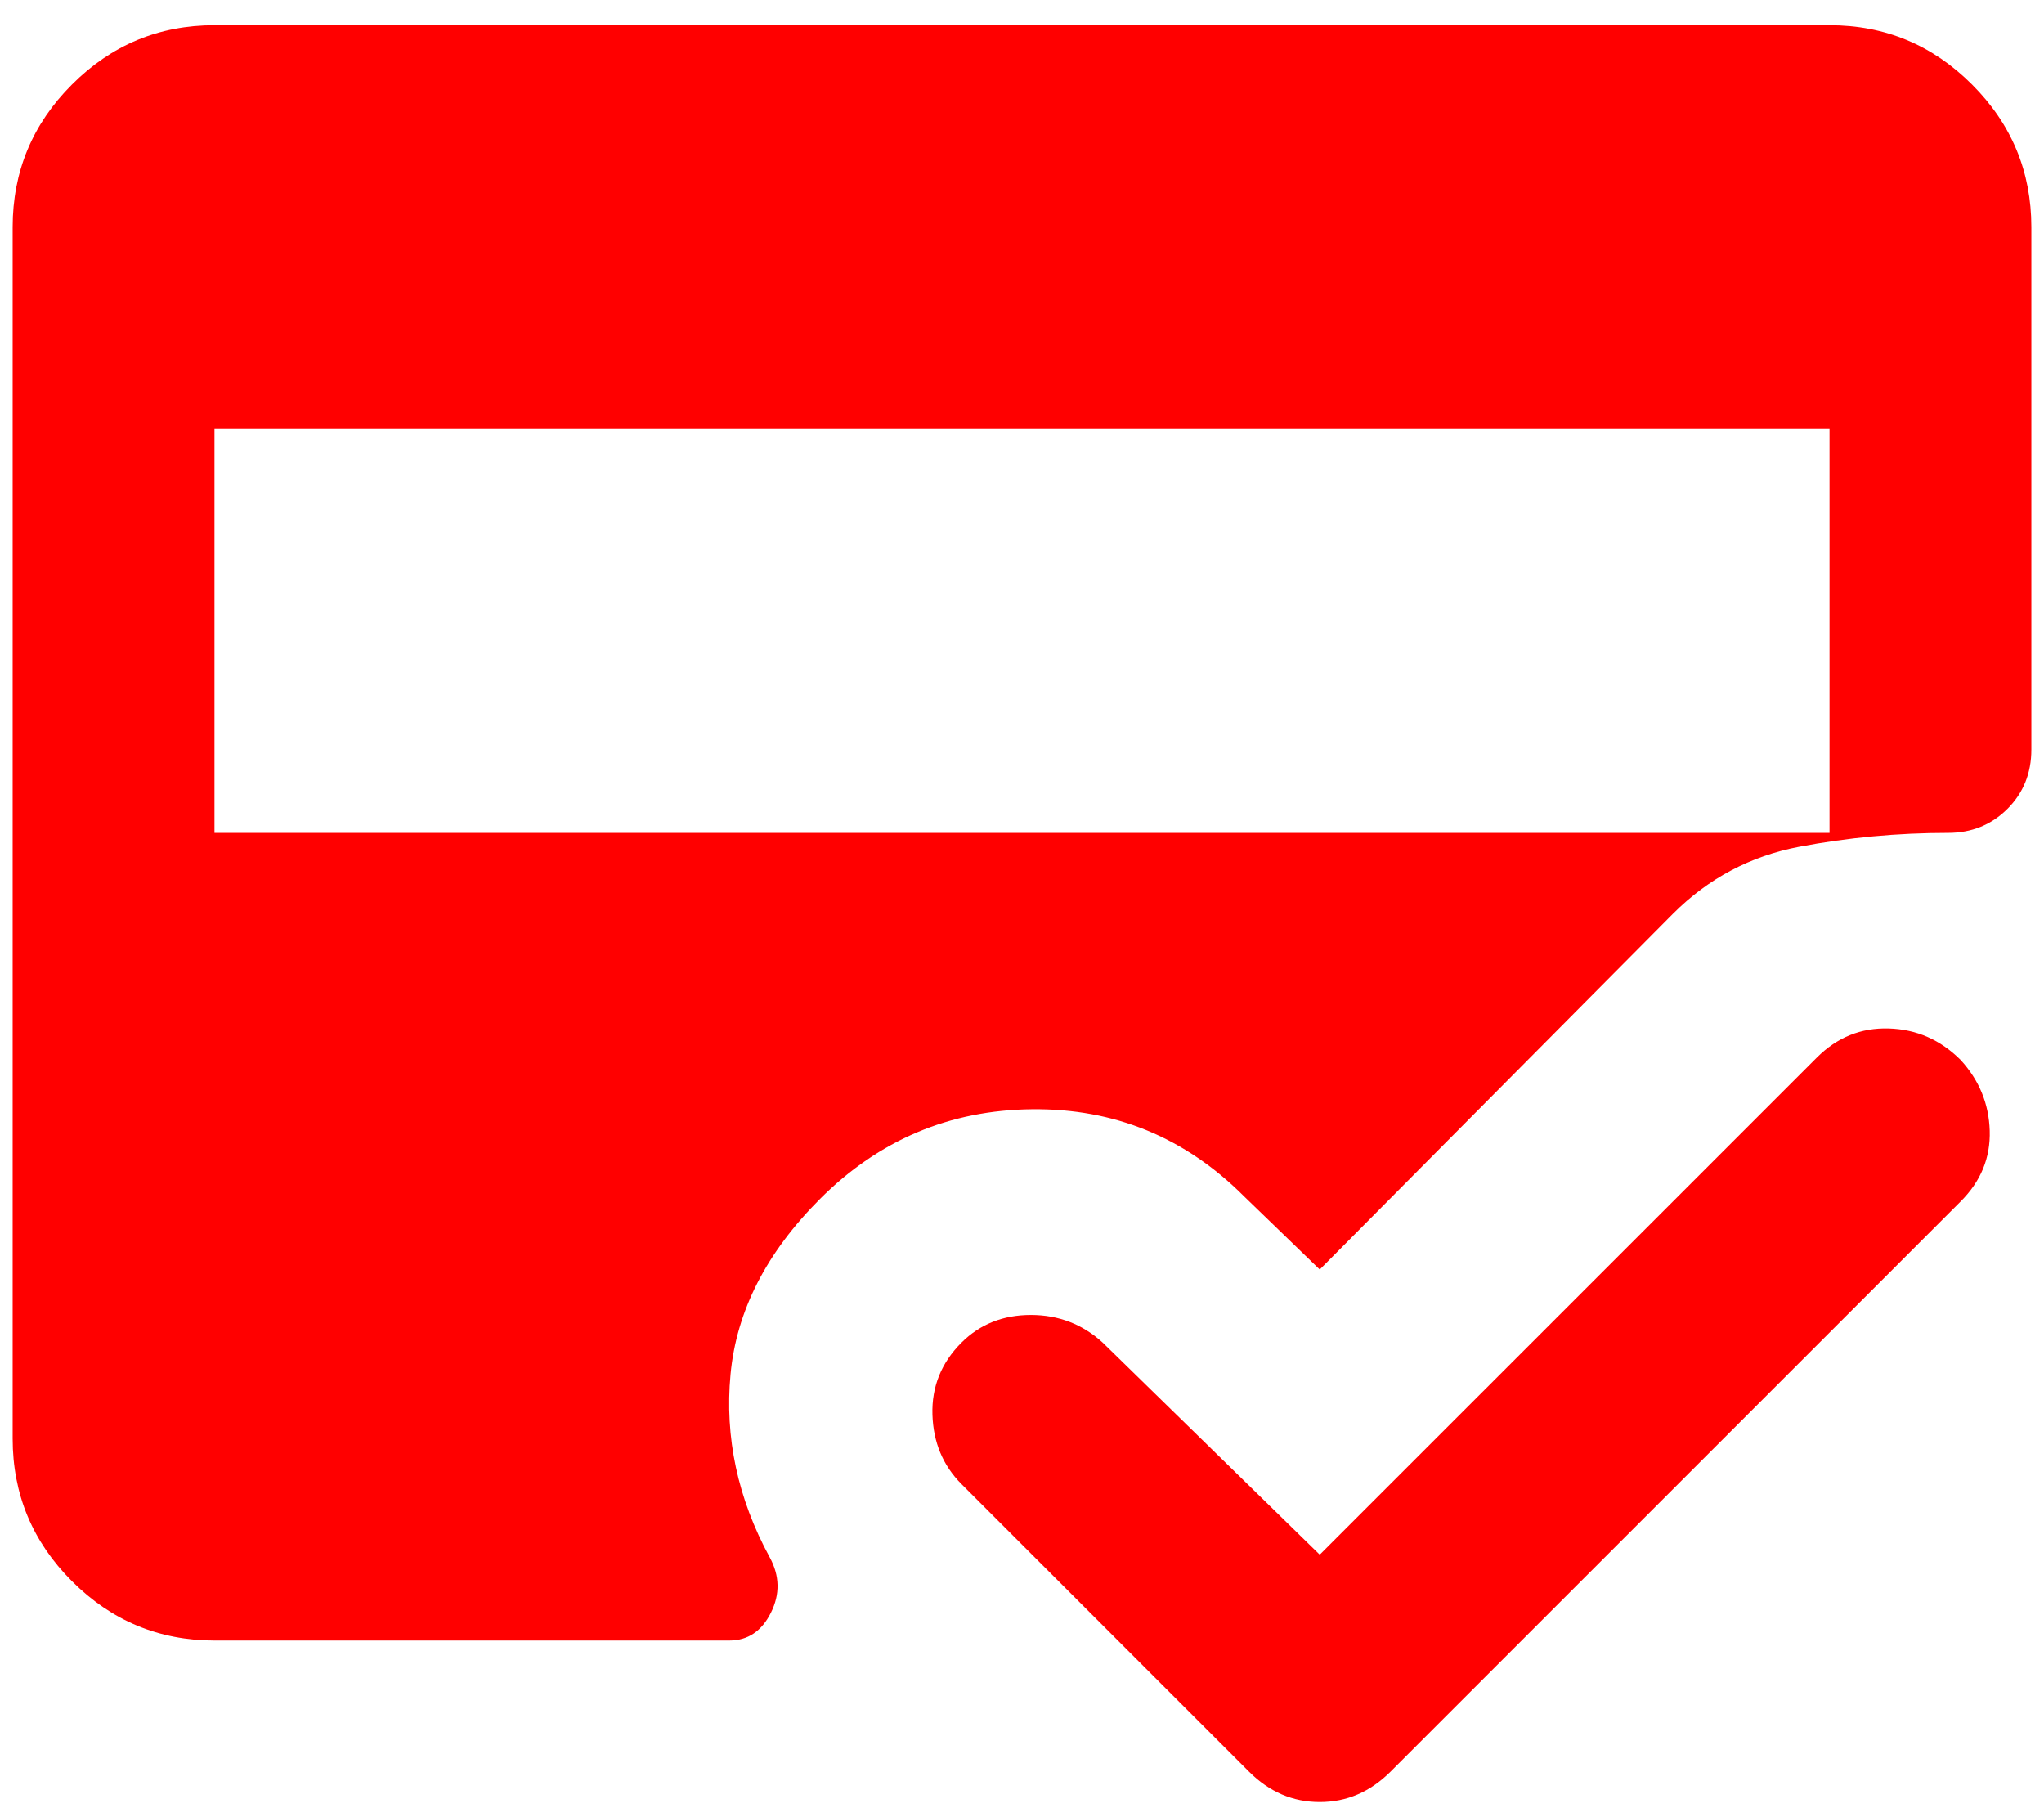 <svg width="27" height="24" viewBox="0 0 27 24" fill="none" xmlns="http://www.w3.org/2000/svg">
<path d="M2.833 21.667C2.1 21.667 1.472 21.405 0.95 20.883C0.428 20.361 0.167 19.733 0.167 19V3C0.167 2.267 0.428 1.639 0.95 1.117C1.472 0.594 2.1 0.333 2.833 0.333H24.167C24.9 0.333 25.528 0.594 26.05 1.117C26.572 1.639 26.833 2.267 26.833 3V9.9C26.833 10.211 26.728 10.472 26.517 10.683C26.305 10.894 26.044 11 25.733 11C25.067 11 24.411 11.061 23.767 11.183C23.122 11.306 22.567 11.6 22.1 12.067L17.433 16.767L16.433 15.8C15.655 15.022 14.722 14.639 13.633 14.65C12.544 14.661 11.611 15.056 10.833 15.833C10.122 16.544 9.728 17.317 9.65 18.15C9.572 18.983 9.744 19.789 10.167 20.567C10.3 20.811 10.306 21.055 10.183 21.3C10.061 21.544 9.878 21.667 9.633 21.667H2.833ZM2.833 5.667V11H24.167V5.667H2.833ZM17.433 20.533L24 13.967C24.267 13.7 24.583 13.572 24.95 13.583C25.317 13.594 25.633 13.733 25.9 14C26.144 14.267 26.272 14.578 26.283 14.933C26.294 15.289 26.167 15.6 25.9 15.867L18.367 23.4C18.233 23.533 18.089 23.633 17.933 23.7C17.778 23.767 17.611 23.8 17.433 23.8C17.256 23.8 17.089 23.767 16.933 23.7C16.778 23.633 16.633 23.533 16.5 23.4L12.7 19.6C12.456 19.355 12.328 19.05 12.317 18.683C12.306 18.317 12.433 18 12.7 17.733C12.944 17.489 13.25 17.367 13.617 17.367C13.983 17.367 14.3 17.489 14.567 17.733L17.433 20.533Z" fill="#FF0000"/>
</svg>
